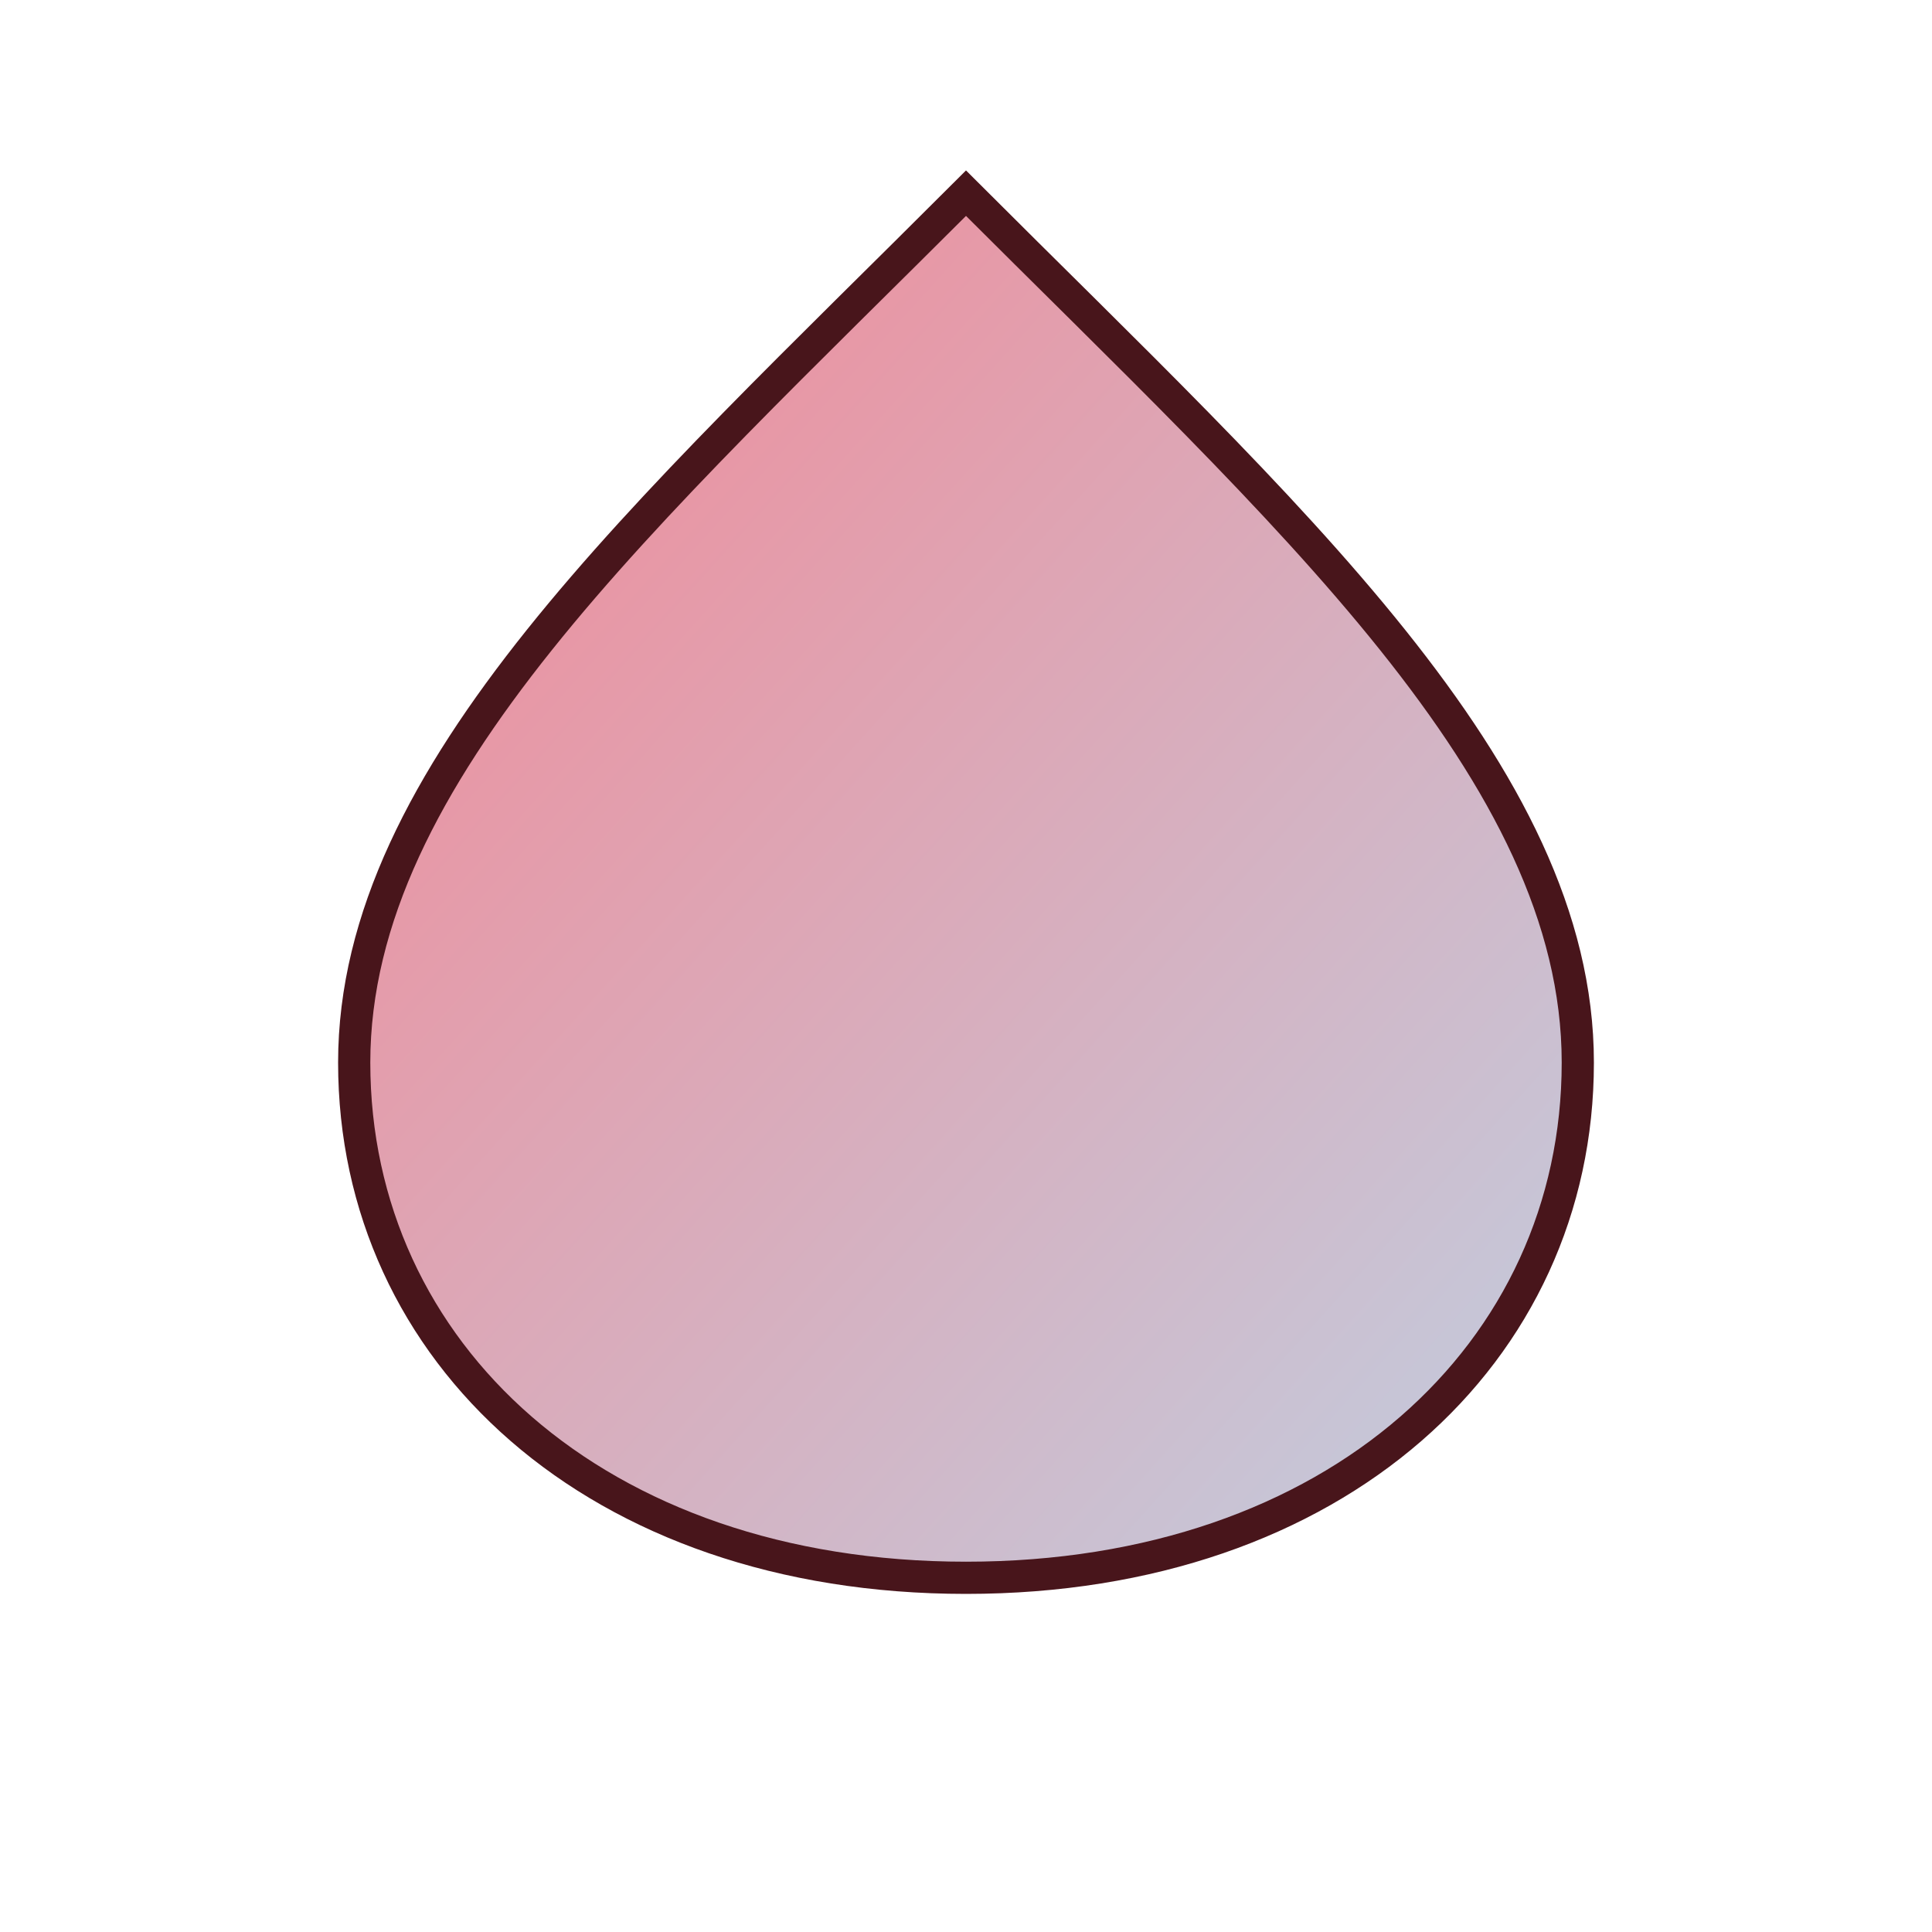 <svg xmlns="http://www.w3.org/2000/svg" width="120" height="120" viewBox="0 0 120 120" role="img" aria-label="Helocity mark">
  <defs><linearGradient id="g" x1="0" y1="0" x2="1" y2="1">
    <stop offset="0%" stop-color="#f48693"/><stop offset="100%" stop-color="#c0cfe1"/>
  </linearGradient></defs>
  <path d="M60 12 C40 32 22 48 22 66 c0 18 15 32 38 32s38-14 38-32c0-18-18-34-38-54z" fill="url(#g)" stroke="#48151b" stroke-width="2"/>
</svg>
